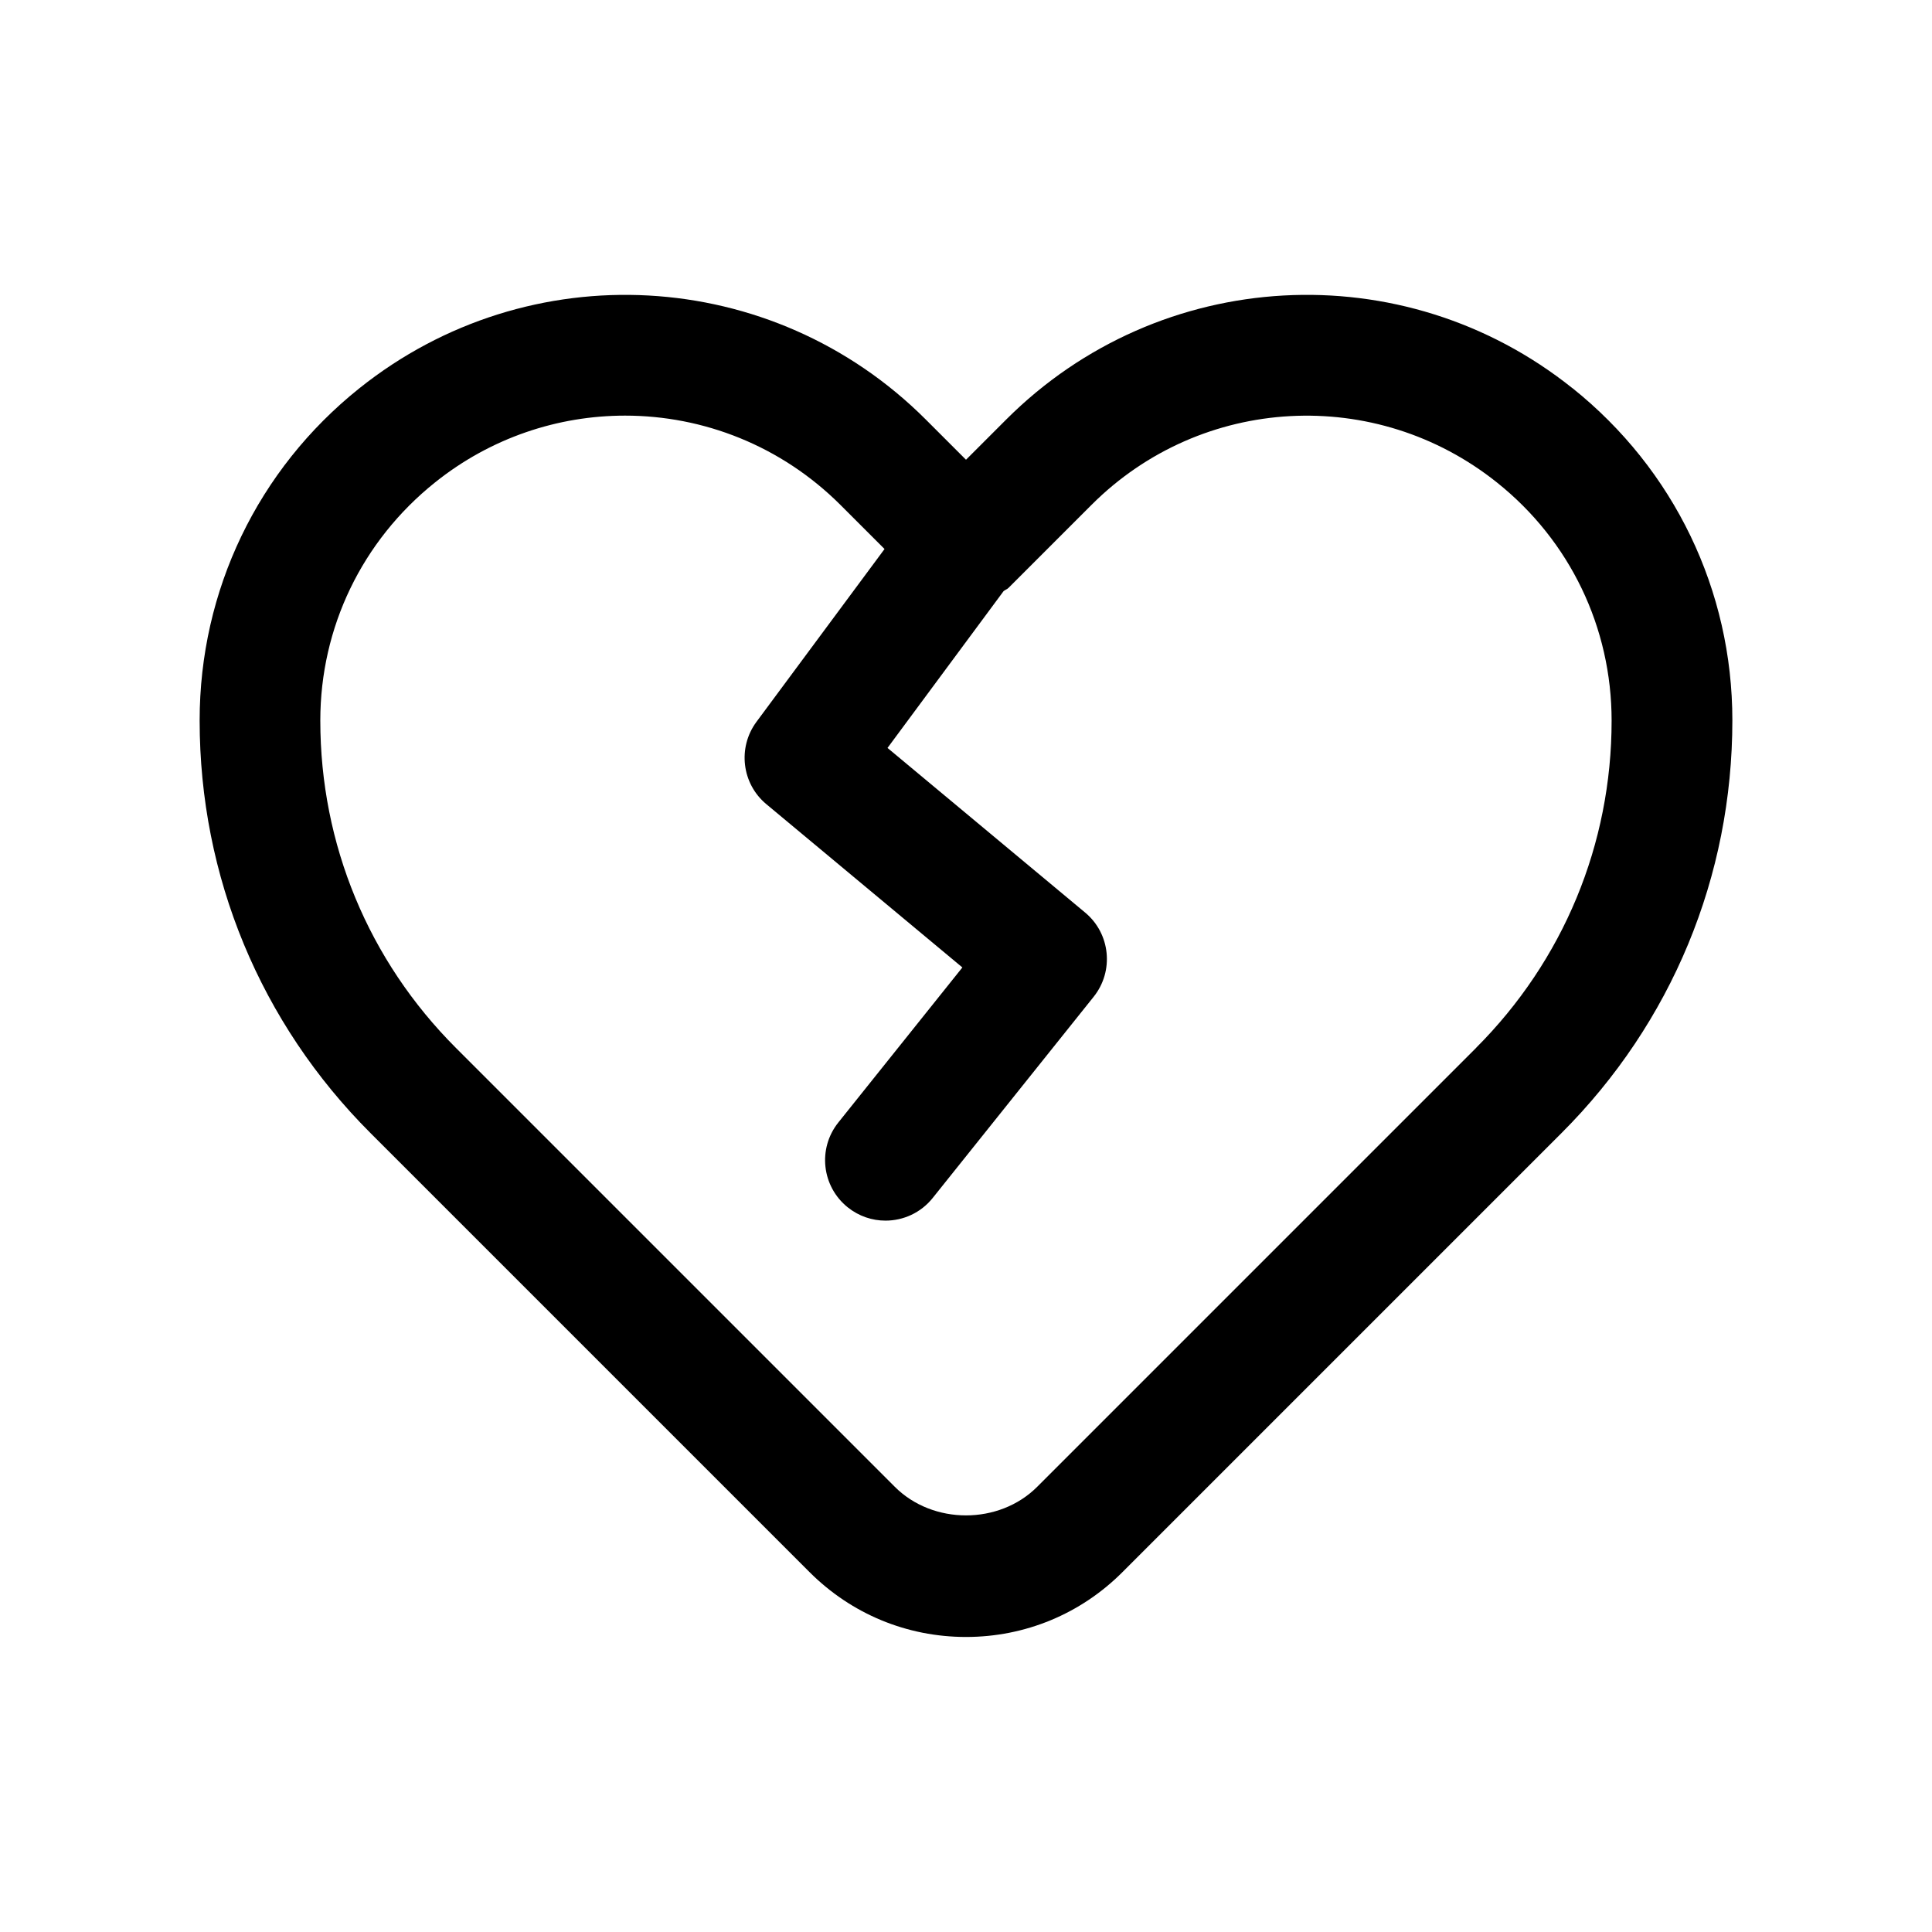 <svg xmlns="http://www.w3.org/2000/svg" viewBox="0 0 24 24" id="broken-heart">
  <path d="M19.533,4.822c-2.103-1.683-5.127-1.516-7.033.389l-.5.5-.5-.5c-1.906-1.905-4.929-2.073-7.038-.386-1.26,1.008-1.982,2.511-1.982,4.124v.002c0,1.937.754,3.757,2.124,5.126l5.452,5.452c.52.52,1.21.806,1.944.806s1.425-.286,1.944-.806l5.452-5.452c1.37-1.369,2.124-3.189,2.124-5.129,0-1.613-.723-3.116-1.987-4.127ZM18.336,13.018l-5.452,5.452c-.473.473-1.295.473-1.768,0l-5.452-5.452c-1.086-1.086-1.685-2.53-1.685-4.066v-.002c0-1.155.518-2.231,1.425-2.957.694-.556,1.529-.83,2.361-.83.972,0,1.938.374,2.674,1.108l.549.549-1.591,2.147c-.236.319-.183.768.122,1.022l2.436,2.029-1.541,1.926c-.259.324-.206.795.117,1.054.139.111.304.165.469.165.22,0,.438-.096.586-.281l2-2.5c.255-.319.208-.784-.105-1.045l-2.456-2.046,1.442-1.948c.02-.016.045-.023.063-.042l1.03-1.03c1.365-1.365,3.532-1.482,5.04-.274.902.721,1.42,1.797,1.42,2.955,0,1.536-.599,2.98-1.685,4.066Z"></path>
</svg>
